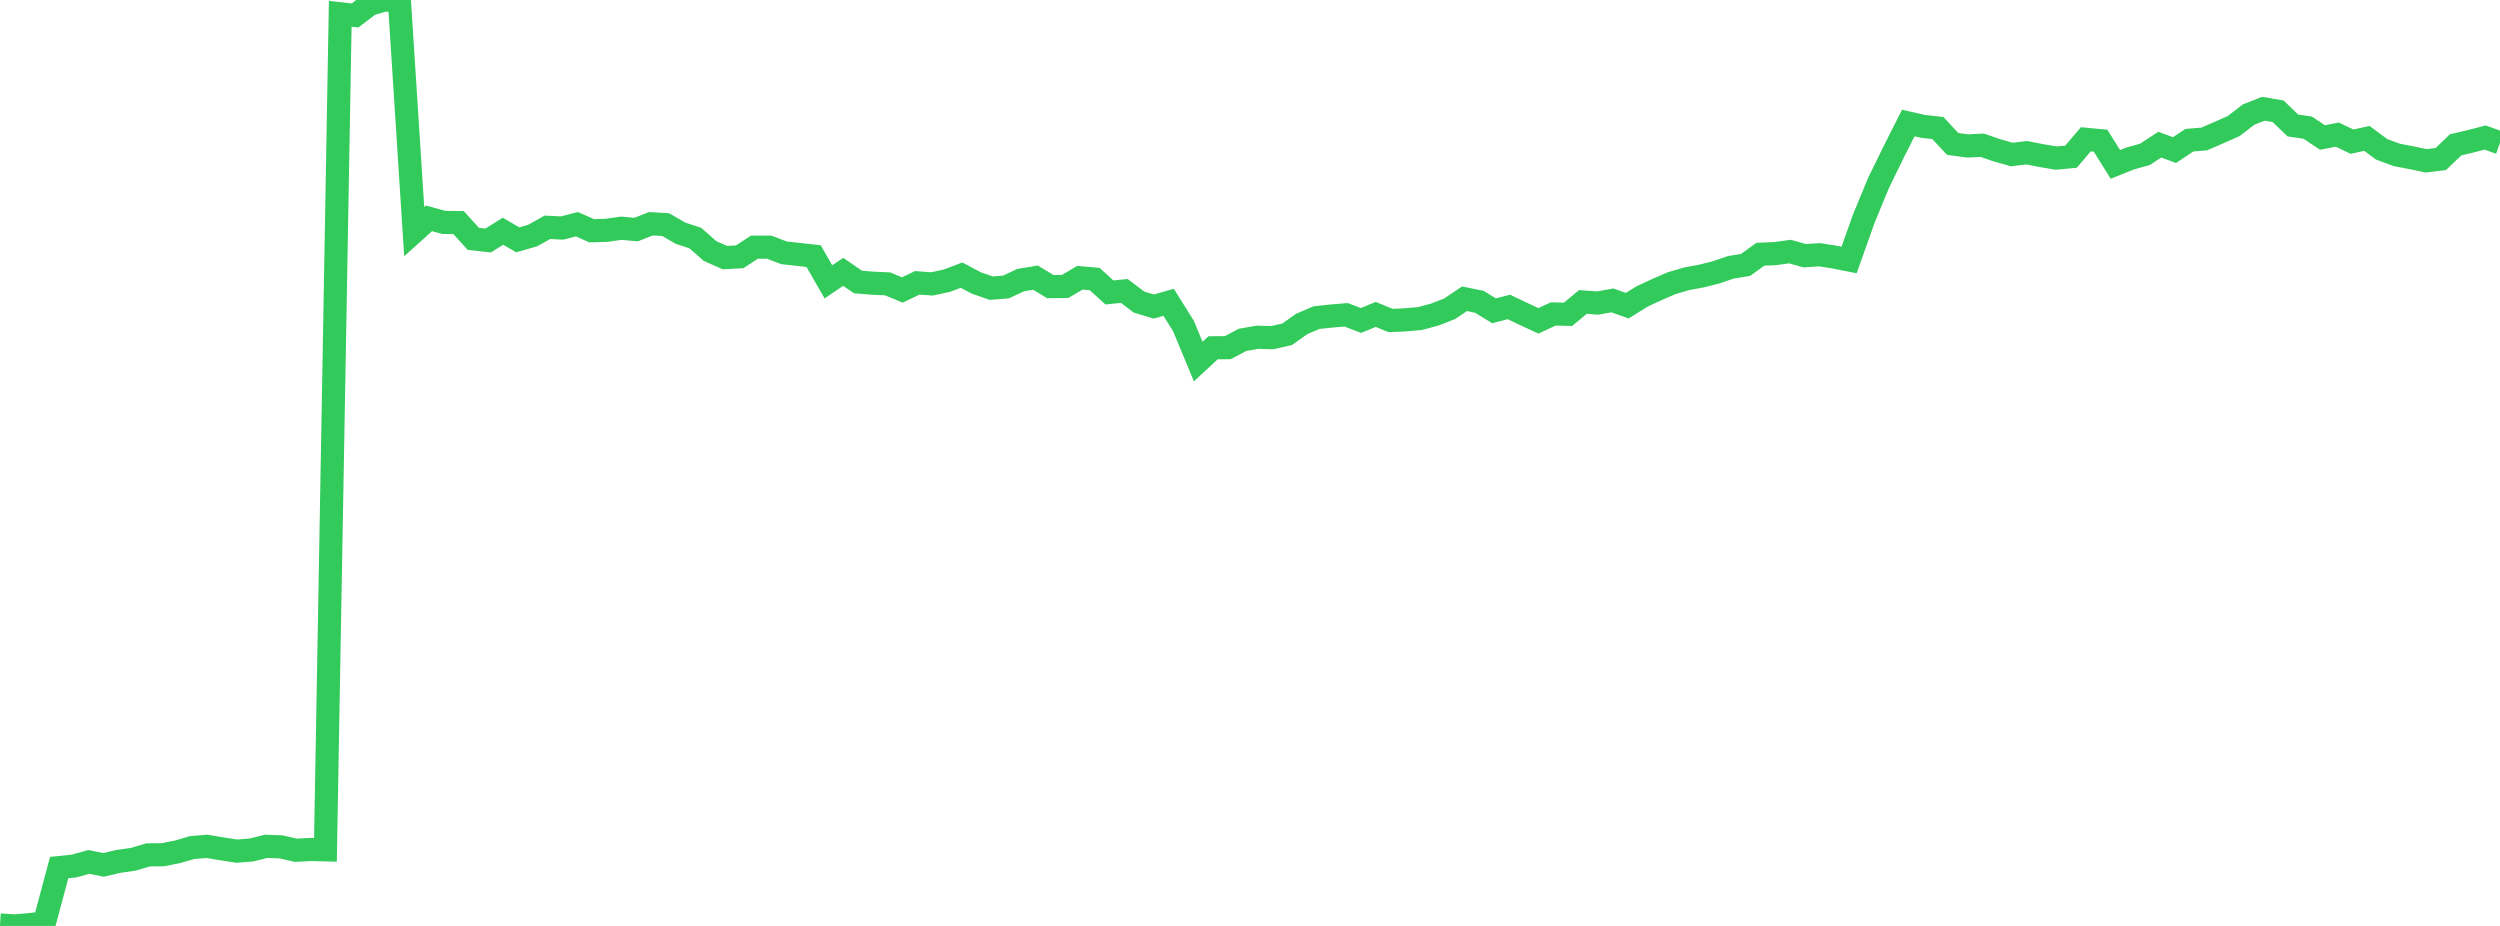 <?xml version="1.0" standalone="no"?>
<!DOCTYPE svg PUBLIC "-//W3C//DTD SVG 1.1//EN" "http://www.w3.org/Graphics/SVG/1.1/DTD/svg11.dtd">

<svg width="135" height="50" viewBox="0 0 135 50" preserveAspectRatio="none" 
  xmlns="http://www.w3.org/2000/svg"
  xmlns:xlink="http://www.w3.org/1999/xlink">


<polyline points="0.0, 49.947 0.799, 50.0 1.598, 49.933 2.396, 49.833 3.195, 46.849 3.994, 46.767 4.793, 46.544 5.592, 46.704 6.391, 46.515 7.189, 46.404 7.988, 46.164 8.787, 46.155 9.586, 45.999 10.385, 45.767 11.183, 45.703 11.982, 45.838 12.781, 45.962 13.58, 45.899 14.379, 45.7 15.178, 45.731 15.976, 45.914 16.775, 45.872 17.574, 45.891 18.373, 0.744 19.172, 0.834 19.97, 0.228 20.769, 0.0 21.568, 0.046 22.367, 12.51 23.166, 11.791 23.964, 12.011 24.763, 12.021 25.562, 12.9 26.361, 12.987 27.16, 12.486 27.959, 12.95 28.757, 12.723 29.556, 12.275 30.355, 12.313 31.154, 12.109 31.953, 12.46 32.751, 12.437 33.55, 12.324 34.349, 12.397 35.148, 12.083 35.947, 12.129 36.746, 12.593 37.544, 12.854 38.343, 13.556 39.142, 13.911 39.941, 13.867 40.74, 13.347 41.538, 13.348 42.337, 13.653 43.136, 13.74 43.935, 13.829 44.734, 15.221 45.533, 14.68 46.331, 15.228 47.13, 15.293 47.929, 15.328 48.728, 15.66 49.527, 15.274 50.325, 15.331 51.124, 15.159 51.923, 14.858 52.722, 15.28 53.521, 15.56 54.32, 15.498 55.118, 15.126 55.917, 14.992 56.716, 15.478 57.515, 15.469 58.314, 14.998 59.112, 15.068 59.911, 15.792 60.71, 15.712 61.509, 16.313 62.308, 16.554 63.107, 16.325 63.905, 17.6 64.704, 19.524 65.503, 18.782 66.302, 18.773 67.101, 18.351 67.899, 18.213 68.698, 18.232 69.497, 18.056 70.296, 17.492 71.095, 17.15 71.893, 17.066 72.692, 16.999 73.491, 17.306 74.29, 16.979 75.089, 17.306 75.888, 17.272 76.686, 17.2 77.485, 16.985 78.284, 16.672 79.083, 16.133 79.882, 16.296 80.68, 16.783 81.479, 16.575 82.278, 16.956 83.077, 17.326 83.876, 16.953 84.675, 16.973 85.473, 16.307 86.272, 16.364 87.071, 16.222 87.87, 16.507 88.669, 16.01 89.467, 15.639 90.266, 15.293 91.065, 15.058 91.864, 14.909 92.663, 14.71 93.462, 14.435 94.26, 14.307 95.059, 13.729 95.858, 13.694 96.657, 13.585 97.456, 13.808 98.254, 13.756 99.053, 13.881 99.852, 14.038 100.651, 11.791 101.45, 9.858 102.249, 8.226 103.047, 6.643 103.846, 6.825 104.645, 6.914 105.444, 7.772 106.243, 7.881 107.041, 7.843 107.84, 8.118 108.639, 8.345 109.438, 8.247 110.237, 8.402 111.036, 8.537 111.834, 8.462 112.633, 7.522 113.432, 7.598 114.231, 8.878 115.03, 8.557 115.828, 8.335 116.627, 7.812 117.426, 8.105 118.225, 7.571 119.024, 7.506 119.822, 7.16 120.621, 6.807 121.42, 6.189 122.219, 5.874 123.018, 6.009 123.817, 6.777 124.615, 6.892 125.414, 7.425 126.213, 7.27 127.012, 7.65 127.811, 7.472 128.609, 8.063 129.408, 8.361 130.207, 8.515 131.006, 8.685 131.805, 8.586 132.604, 7.821 133.402, 7.633 134.201, 7.427 135.0, 7.715" fill="none" stroke="#32ca5b" stroke-width="1.25"/>

</svg>